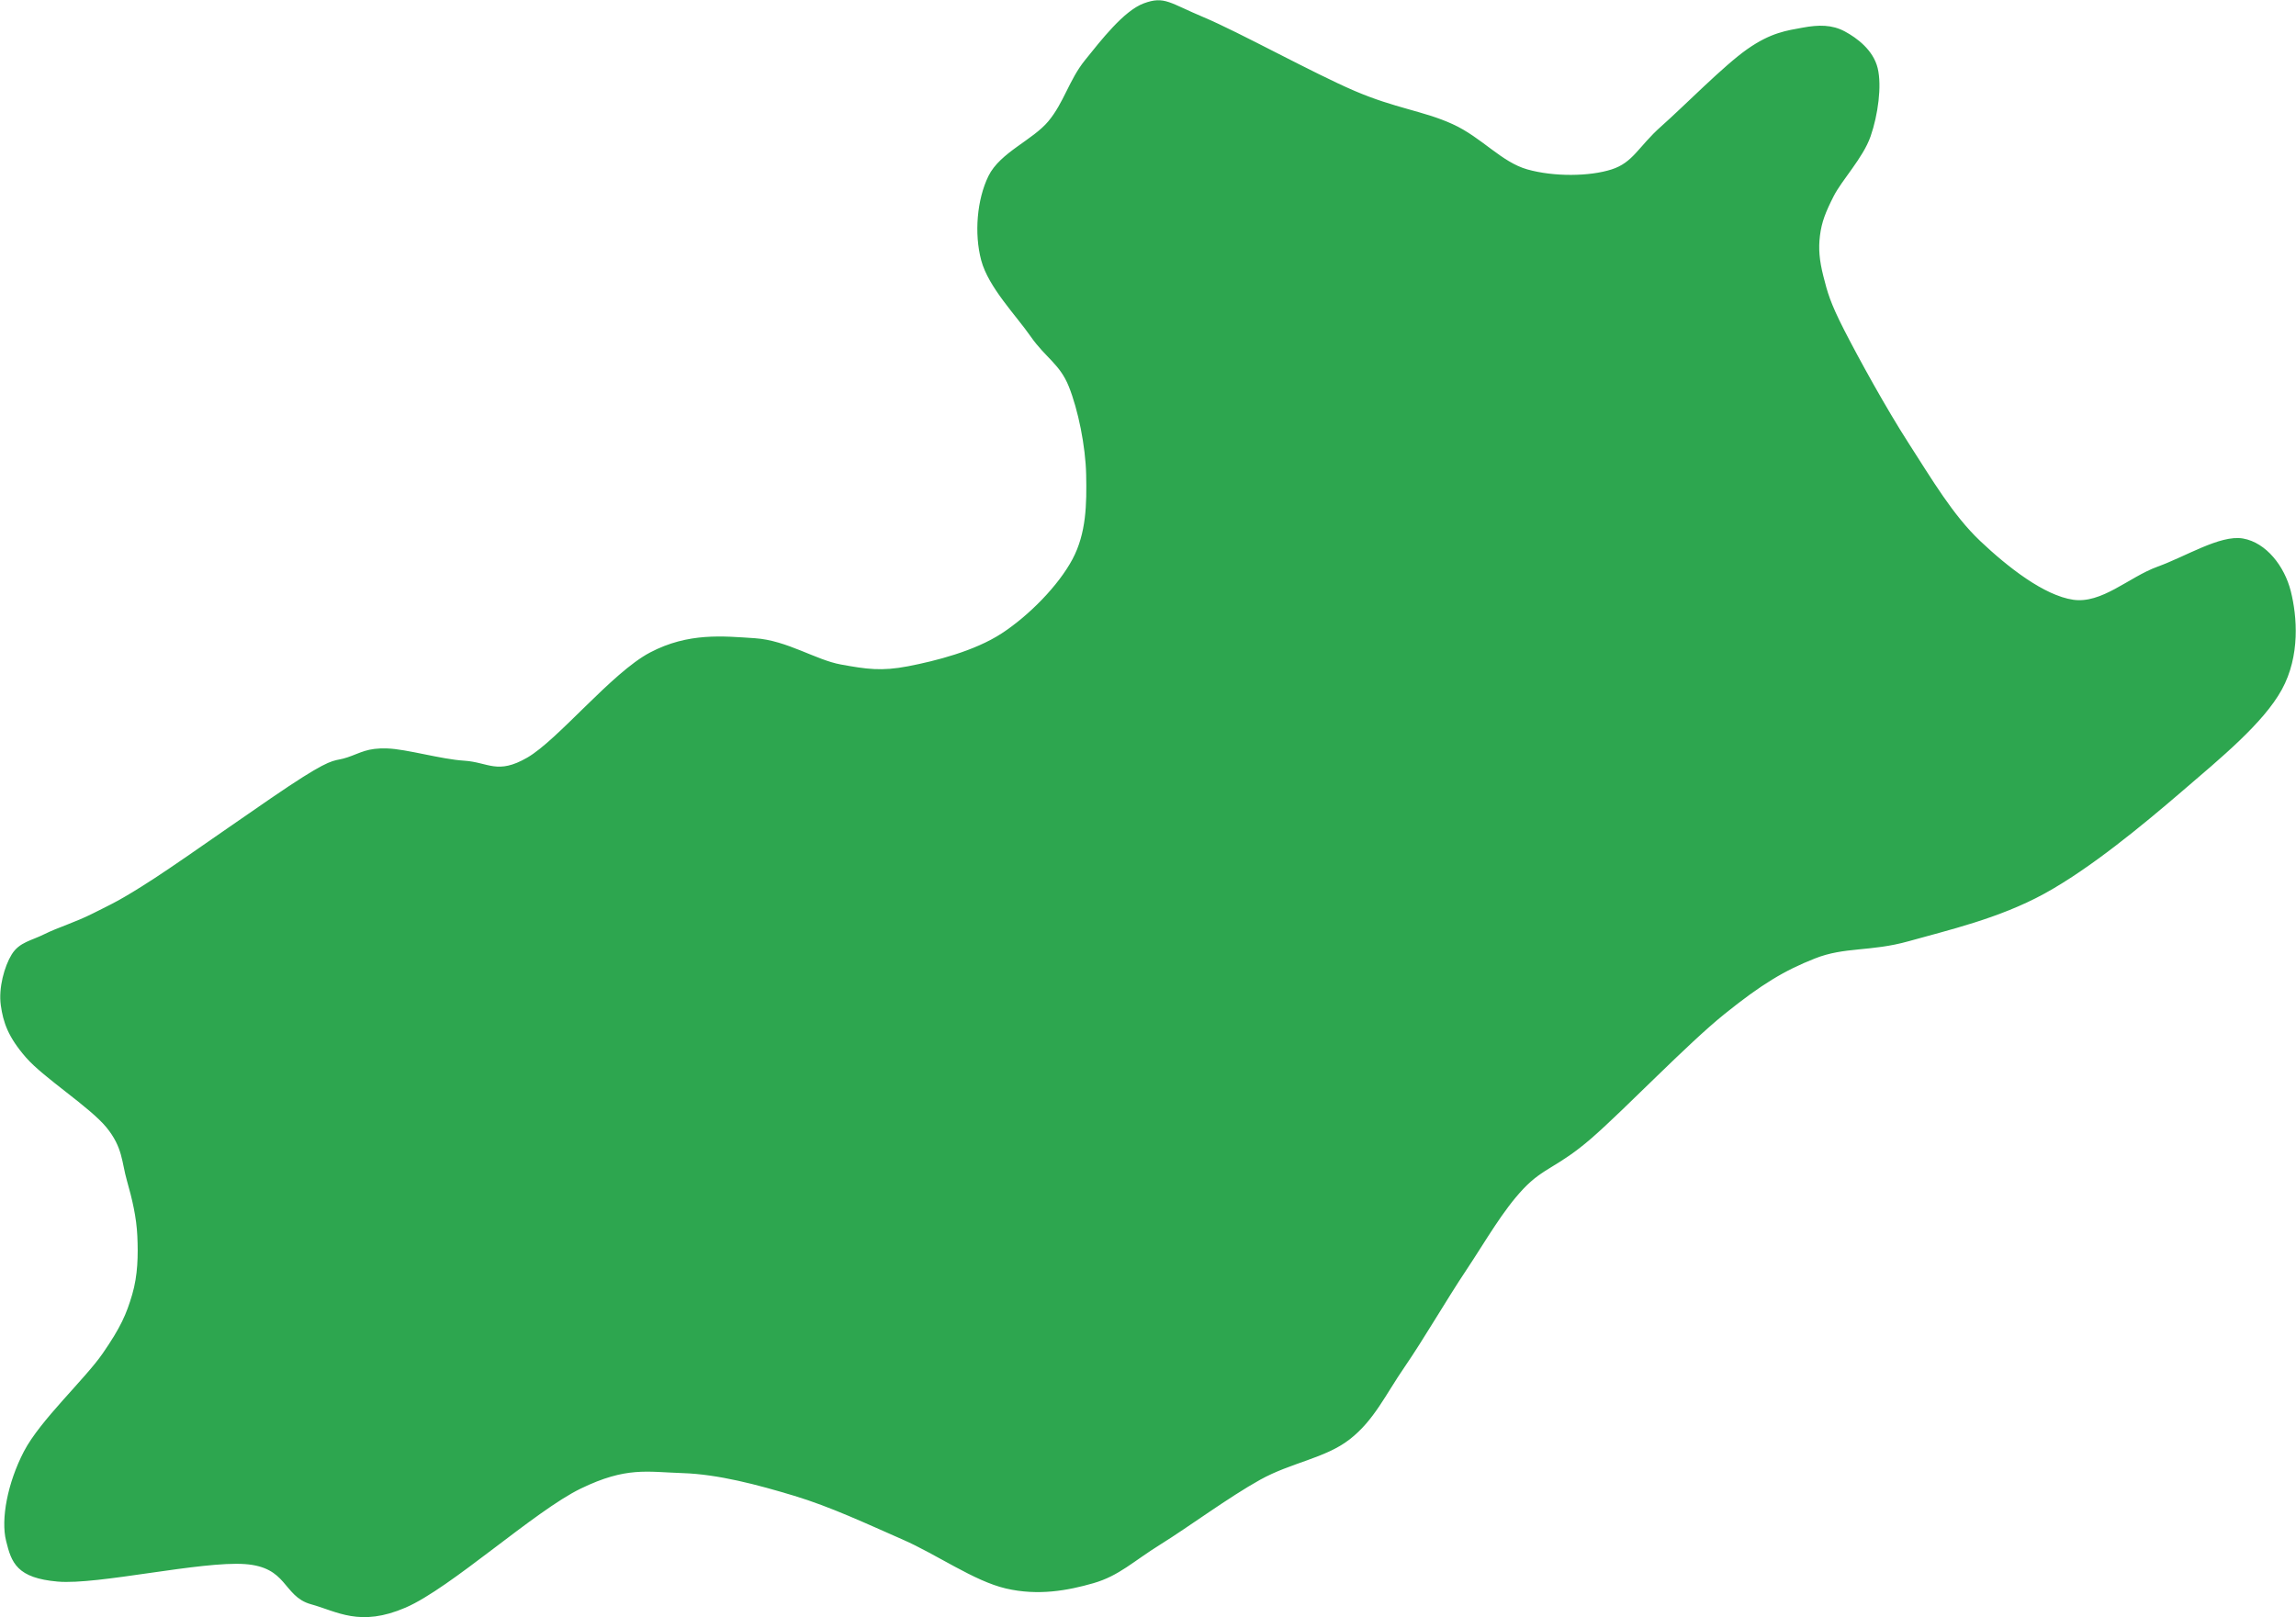 <svg width="1882" height="1326" xmlns="http://www.w3.org/2000/svg" xmlns:xlink="http://www.w3.org/1999/xlink" xml:space="preserve" overflow="hidden"><g transform="translate(-430 -302)"><path d="M437.233 1564.81C432.928 1547.59 438.429 1518.43 451.583 1493.09 464.737 1467.74 501.328 1434.28 516.156 1412.76 530.984 1391.24 535.767 1380.25 540.55 1363.99 545.333 1347.73 545.572 1331 544.855 1315.22 544.137 1299.44 540.55 1284.38 536.245 1269.32 531.94 1254.26 532.897 1241.83 519.026 1224.85 505.154 1207.88 467.367 1183.97 453.018 1167.47 438.668 1150.98 434.842 1139.5 432.928 1125.88 431.015 1112.25 435.797 1095.04 441.537 1085.71 447.277 1076.39 456.366 1075.43 467.367 1069.93 478.369 1064.44 492.479 1060.37 507.546 1052.72 522.613 1045.07 529.07 1042.68 557.769 1024.03 586.469 1005.39 653.433 957.333 679.74 940.838 706.048 924.342 704.374 928.884 715.615 925.059 726.855 921.234 731.399 917.409 747.183 917.887 762.968 918.365 790.95 926.731 810.321 927.927 829.693 929.122 837.825 939.881 863.415 925.059 889.005 910.237 933.01 855.251 963.862 838.994 994.713 822.738 1022.69 825.846 1048.52 827.519 1074.35 829.193 1097.79 845.21 1118.84 849.036 1139.88 852.861 1152.56 854.773 1174.8 850.47 1197.04 846.166 1229.57 838.038 1252.29 823.216 1275.01 808.394 1299.4 783.53 1311.12 761.536 1322.84 739.542 1323.08 715.158 1322.6 691.251 1322.12 667.344 1315.9 637.22 1308.25 618.095 1300.6 598.969 1288.64 593.712 1276.68 576.499 1264.72 559.286 1242.24 536.334 1236.5 514.818 1230.76 493.301 1233.15 466.047 1242.24 447.4 1251.33 428.753 1277.88 418.712 1291.03 402.934 1304.18 387.155 1308.25 368.747 1321.17 352.729 1334.08 336.711 1352.73 312.566 1368.52 306.828 1384.3 301.091 1387.41 306.35 1415.87 318.303 1444.33 330.256 1505.32 363.964 1539.28 378.547 1573.24 393.13 1595.96 395.044 1619.64 405.802 1643.31 416.561 1659.34 436.881 1681.34 443.097 1703.34 449.313 1733 449.074 1751.65 443.097 1770.31 437.12 1774.61 423.732 1793.26 407.236 1811.92 390.74 1844.44 357.51 1863.58 344.123 1882.71 330.735 1895.15 329.3 1908.06 326.91 1920.98 324.519 1931.26 324.519 1941.07 329.779 1950.87 335.038 1963.55 344.601 1966.89 358.467 1970.24 372.333 1967.13 395.761 1961.15 412.974 1955.18 430.188 1937.96 448.119 1931.02 461.746 1924.09 475.373 1920.98 483.502 1919.54 494.738 1918.11 505.975 1919.06 516.016 1922.41 529.165 1925.76 542.314 1927.91 550.683 1939.63 573.633 1951.35 596.583 1974.07 637.939 1992.72 666.865 2011.38 695.792 2028.84 725.675 2051.56 747.191 2074.28 768.708 2104.41 792.376 2129.04 795.962 2153.68 799.548 2176.16 777.075 2199.36 768.707 2222.55 760.34 2250.54 742.65 2268.23 745.758 2285.93 748.866 2300.52 767.274 2305.54 787.356 2310.57 807.438 2313.2 839.233 2298.37 866.248 2283.54 893.263 2248.86 921.712 2216.58 949.444 2184.29 977.176 2141.72 1012.32 2104.65 1032.64 2067.58 1052.96 2025.49 1062.53 1994.16 1071.37 1962.83 1080.22 1942.02 1075.67 1916.67 1085.72 1891.32 1095.76 1872.67 1106.99 1842.05 1131.62 1811.44 1156.24 1760.5 1209.55 1733 1233.46 1705.49 1257.37 1694.25 1256.89 1677.03 1275.06 1659.81 1293.23 1645.94 1318.09 1629.68 1342.48 1613.42 1366.86 1595.24 1398.42 1579.46 1421.37 1563.67 1444.32 1554.58 1464.88 1534.97 1480.18 1515.36 1495.48 1487.62 1498.82 1461.79 1513.17 1435.96 1527.51 1402.72 1552.14 1380 1566.24 1357.28 1580.35 1346.28 1591.82 1325.47 1597.8 1304.66 1603.77 1280.99 1608.08 1255.16 1602.1 1229.33 1596.12 1199.43 1574.61 1170.49 1561.94 1141.56 1549.27 1111.66 1535.16 1081.53 1526.08 1051.39 1516.99 1019.11 1508.39 989.69 1507.43 960.273 1506.48 943.055 1501.93 905.028 1520.34 867.002 1538.75 798.124 1602.1 761.533 1617.88 724.942 1633.66 707.243 1620.99 685.48 1615.01 663.716 1609.03 667.304 1584.65 630.952 1582.02 594.6 1579.39 509.698 1599.23 477.412 1596.36 445.125 1593.49 441.538 1582.02 437.233 1564.81Z" stroke="#2DA64F" stroke-width="4.583" stroke-miterlimit="8" fill="#2DA64F" fill-rule="evenodd"/></g></svg>